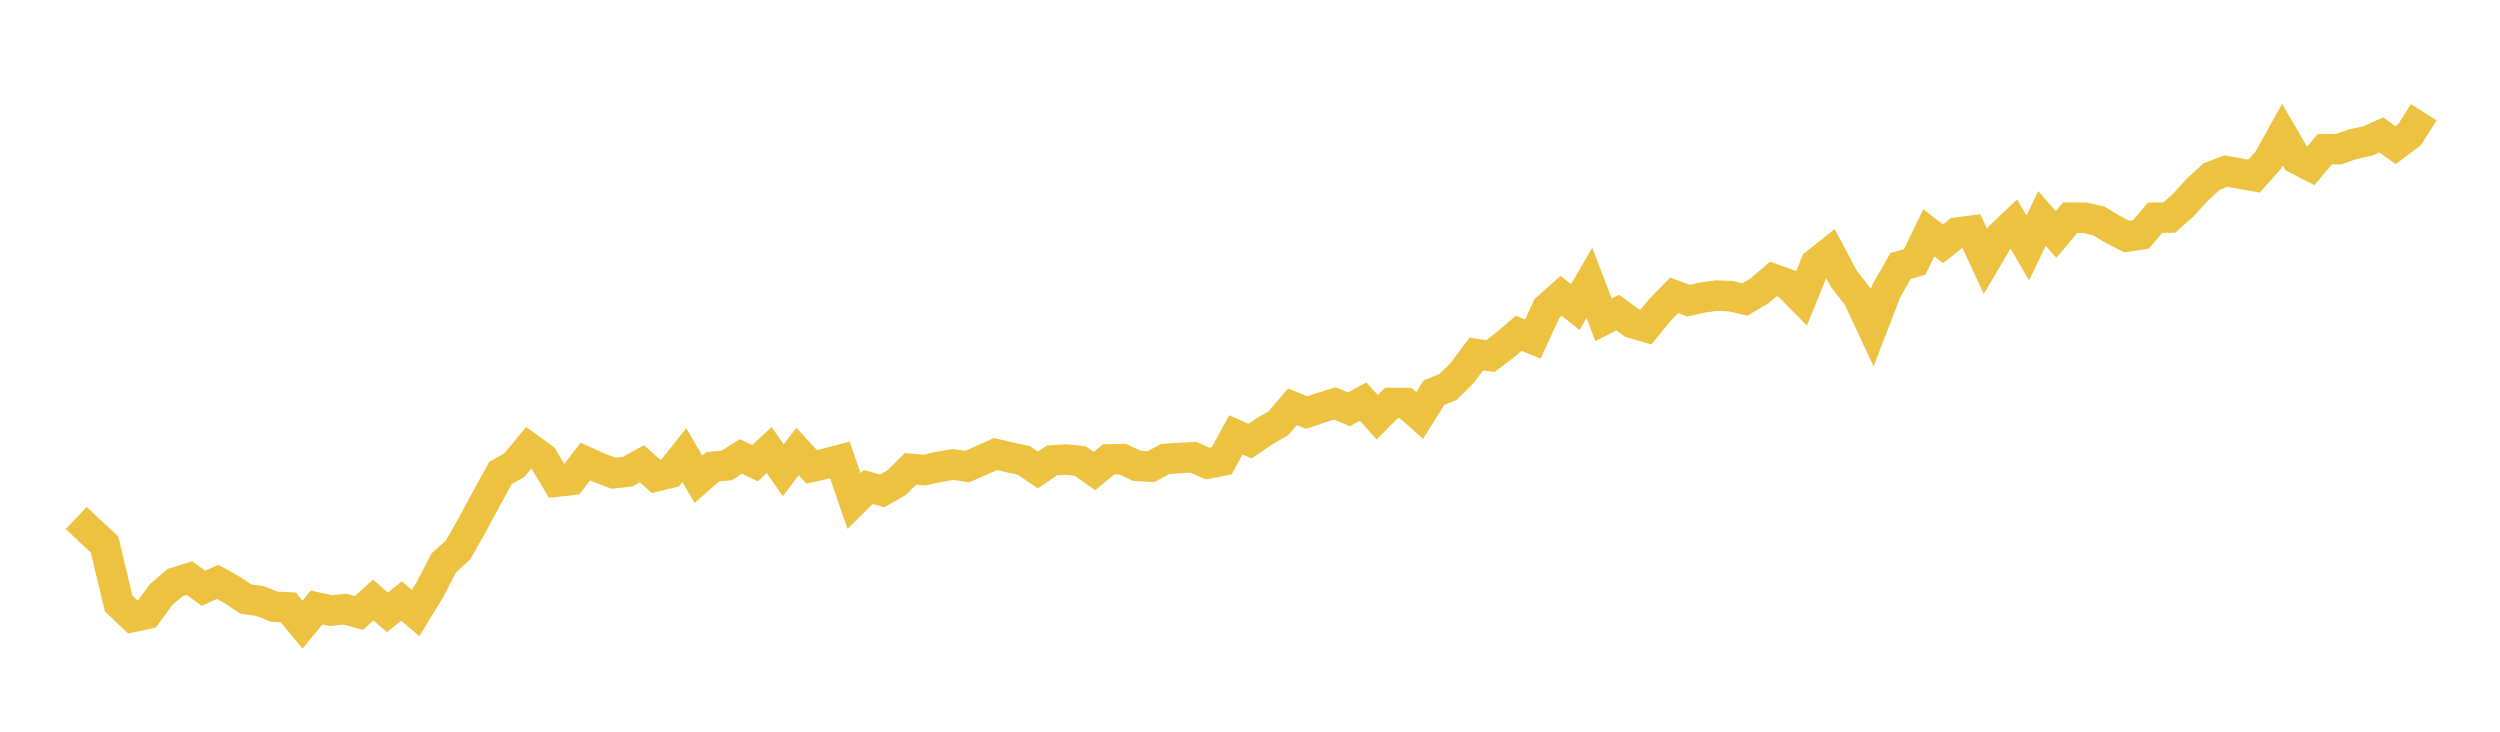 <svg width="164" height="48" xmlns="http://www.w3.org/2000/svg" xmlns:xlink="http://www.w3.org/1999/xlink"><path fill="none" stroke="rgb(237,194,64)" stroke-width="2" d="M5,33.978L5.928,34.858L6.855,35.709L7.783,39.591L8.711,40.471L9.639,40.27L10.566,39.008L11.494,38.212L12.422,37.923L13.349,38.593L14.277,38.17L15.205,38.686L16.133,39.302L17.06,39.428L17.988,39.801L18.916,39.847L19.843,40.979L20.771,39.847L21.699,40.056L22.627,39.96L23.554,40.211L24.482,39.36L25.41,40.169L26.337,39.428L27.265,40.216L28.193,38.694L29.12,36.917L30.048,36.074L30.976,34.439L31.904,32.721L32.831,31.031L33.759,30.495L34.687,29.371L35.614,30.038L36.542,31.593L37.47,31.488L38.398,30.281L39.325,30.696L40.253,31.044L41.181,30.935L42.108,30.423L43.036,31.249L43.964,31.023L44.892,29.853L45.819,31.442L46.747,30.62L47.675,30.532L48.602,29.946L49.53,30.382L50.458,29.522L51.386,30.847L52.313,29.619L53.241,30.625L54.169,30.419L55.096,30.172L56.024,32.867L56.952,31.949L57.88,32.201L58.807,31.668L59.735,30.755L60.663,30.838L61.59,30.625L62.518,30.47L63.446,30.608L64.373,30.201L65.301,29.786L66.229,30L67.157,30.201L68.084,30.83L69.012,30.205L69.94,30.143L70.867,30.247L71.795,30.901L72.723,30.138L73.651,30.117L74.578,30.558L75.506,30.612L76.434,30.113L77.361,30.046L78.289,29.996L79.217,30.411L80.145,30.226L81.072,28.529L82,28.94L82.928,28.307L83.855,27.774L84.783,26.684L85.711,27.066L86.639,26.751L87.566,26.466L88.494,26.852L89.422,26.341L90.349,27.372L91.277,26.437L92.205,26.441L93.133,27.259L94.06,25.762L94.988,25.385L95.916,24.475L96.843,23.226L97.771,23.36L98.699,22.656L99.627,21.864L100.554,22.241L101.482,20.229L102.41,19.403L103.337,20.145L104.265,18.556L105.193,20.983L106.12,20.506L107.048,21.18L107.976,21.449L108.904,20.317L109.831,19.37L110.759,19.726L111.687,19.516L112.614,19.391L113.542,19.432L114.47,19.642L115.398,19.097L116.325,18.301L117.253,18.632L118.181,19.575L119.108,17.295L120.036,16.557L120.964,18.301L121.892,19.491L122.819,21.486L123.747,19.084L124.675,17.45L125.602,17.186L126.53,15.27L127.458,15.991L128.386,15.257L129.313,15.136L130.241,17.135L131.169,15.555L132.096,14.675L133.024,16.263L133.952,14.331L134.88,15.383L135.807,14.276L136.735,14.281L137.663,14.486L138.59,15.044L139.518,15.517L140.446,15.375L141.373,14.281L142.301,14.272L143.229,13.451L144.157,12.428L145.084,11.581L146.012,11.225L146.94,11.388L147.867,11.552L148.795,10.508L149.723,8.831L150.651,10.416L151.578,10.894L152.506,9.791L153.434,9.783L154.361,9.452L155.289,9.259L156.217,8.848L157.145,9.527L158.072,8.827L159,7.364"></path></svg>